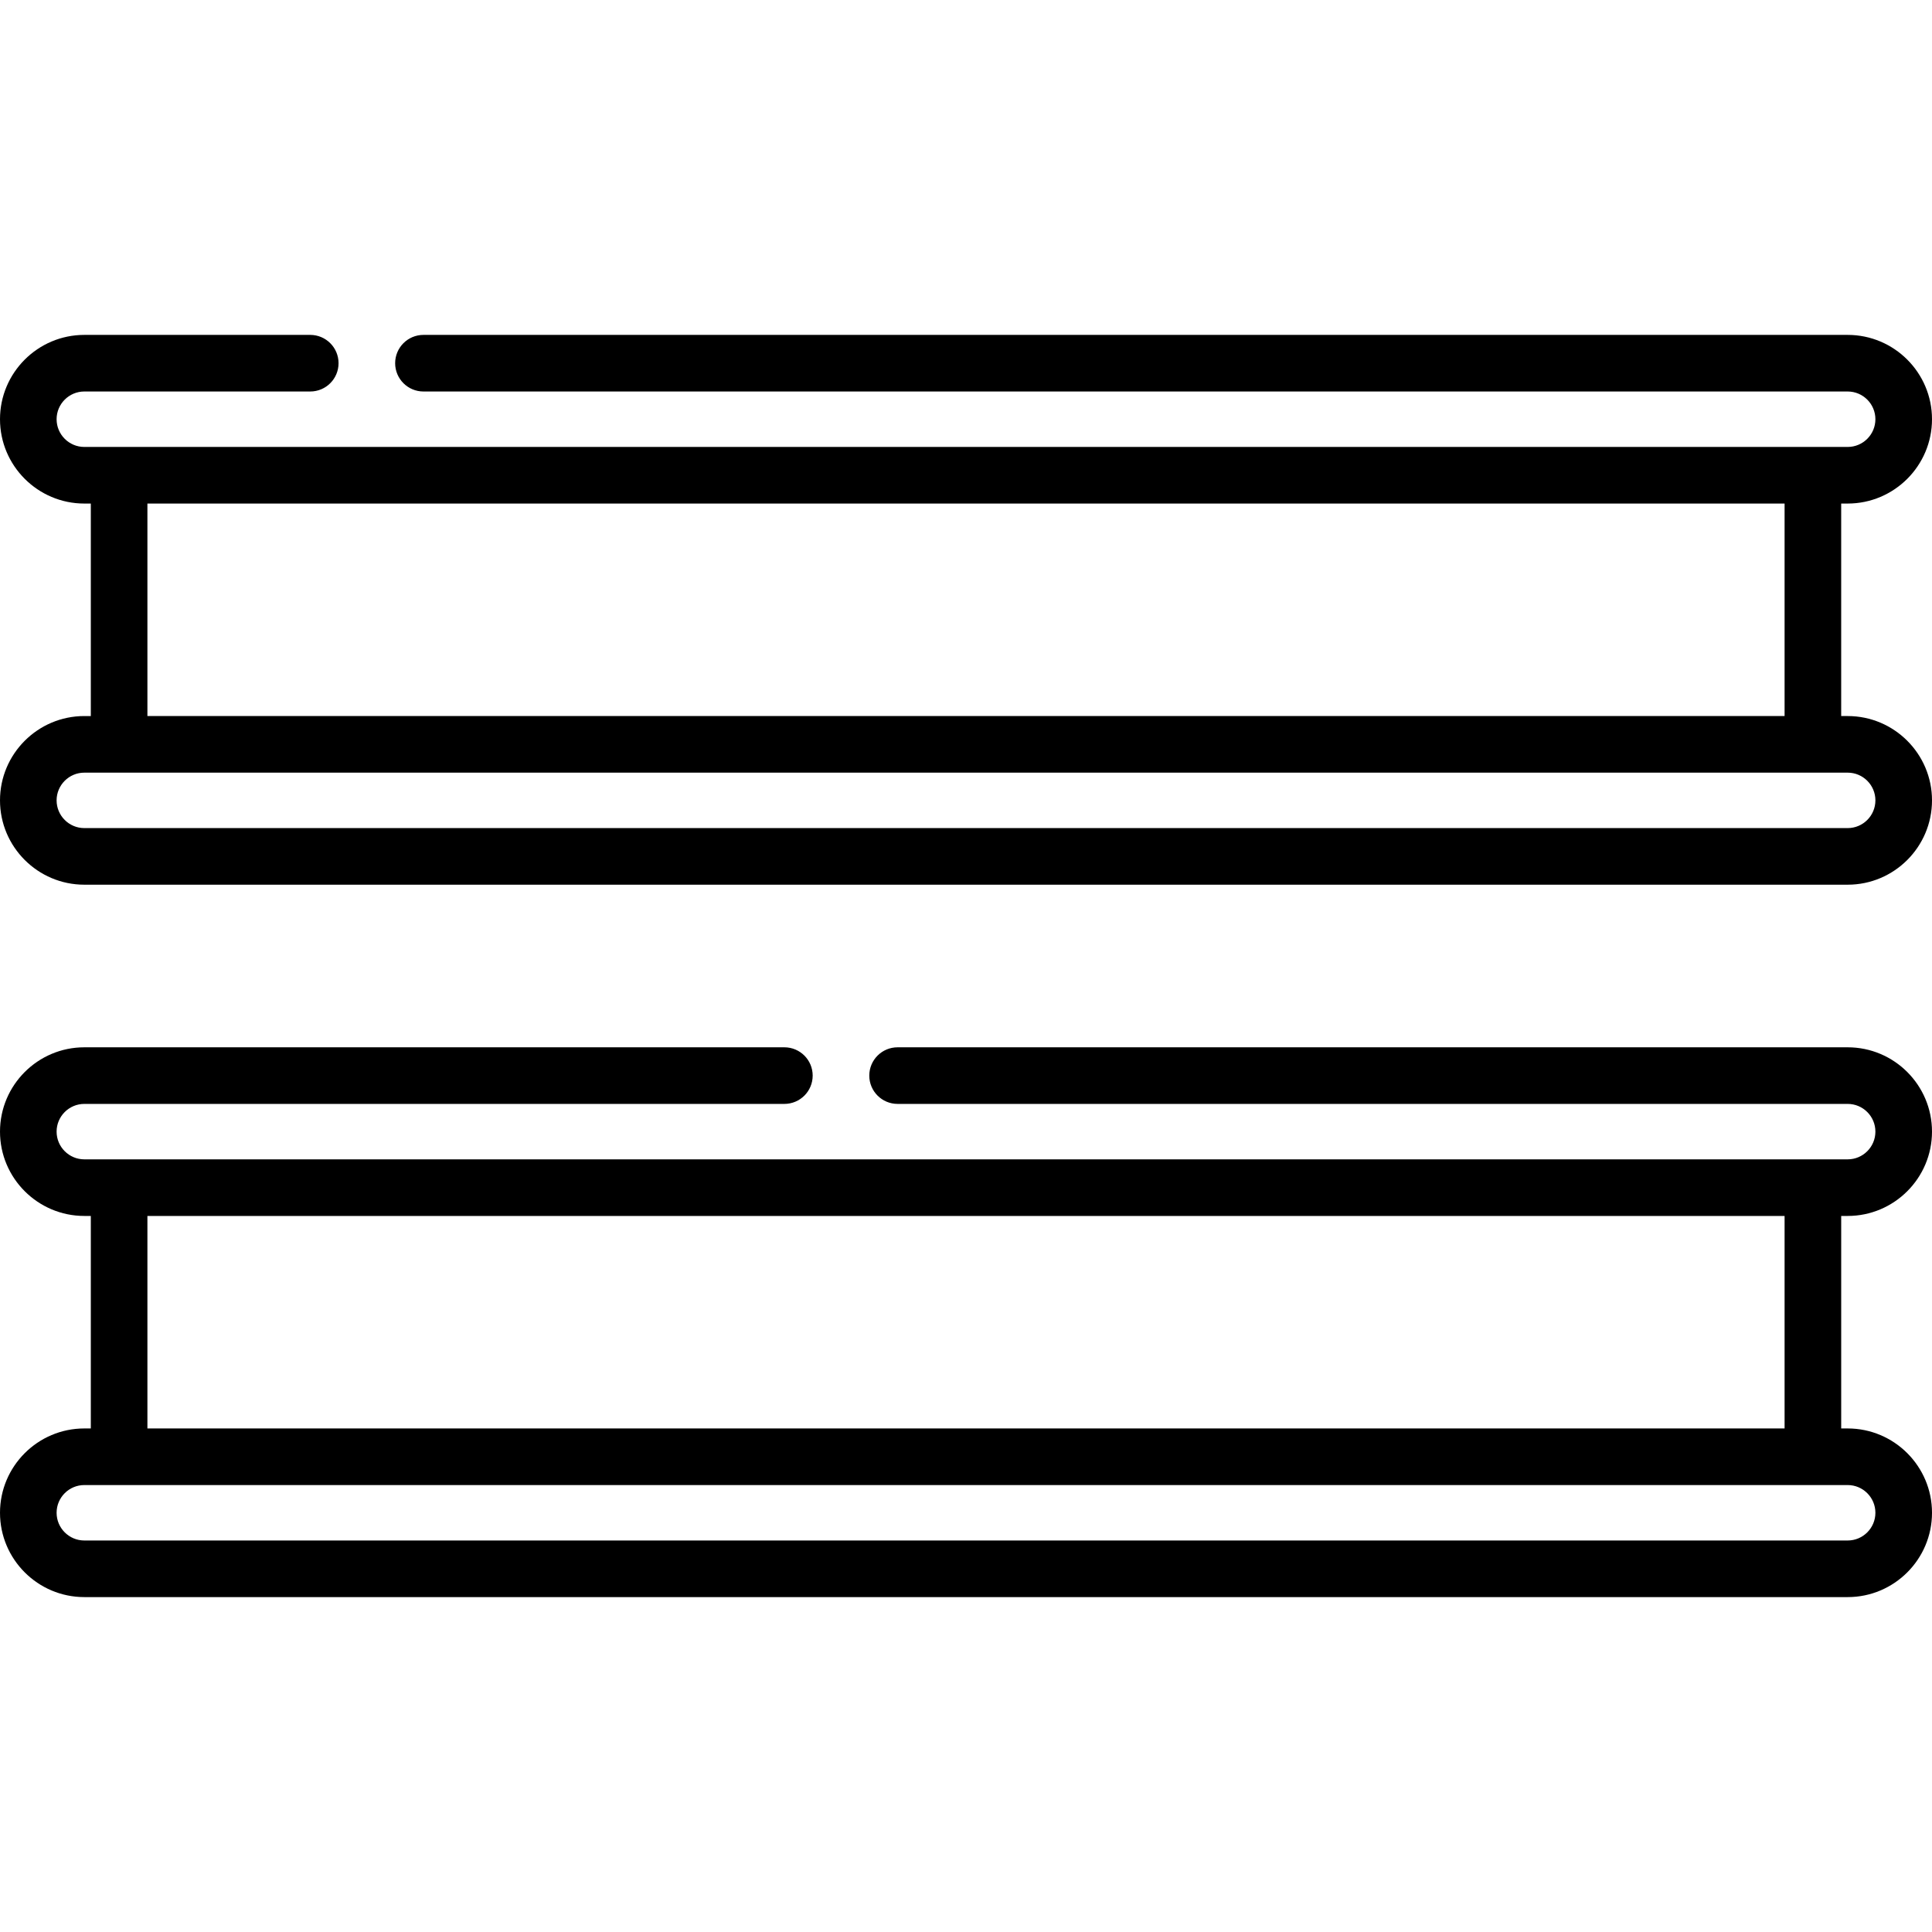 <svg id="Capa_1" enable-background="new 0 0 512 512" height="512" viewBox="0 0 512 512" width="512" xmlns="http://www.w3.org/2000/svg"><g><path d="m489.653 189.761h-1.719v-56.315h1.719c12.322 0 22.347-10.025 22.347-22.347s-10.024-22.347-22.347-22.347h-377.434c-4.143 0-7.5 3.358-7.5 7.5s3.357 7.5 7.5 7.5h377.434c4.051 0 7.347 3.296 7.347 7.347s-3.296 7.347-7.347 7.347h-467.306c-4.051 0-7.347-3.296-7.347-7.347s3.296-7.347 7.347-7.347h59.872c4.142 0 7.5-3.358 7.5-7.5s-3.358-7.5-7.5-7.5h-59.872c-12.323.001-22.347 10.026-22.347 22.348s10.024 22.347 22.347 22.347h1.719v56.315h-1.719c-12.323-.001-22.347 10.023-22.347 22.345s10.024 22.347 22.347 22.347h467.307c12.322 0 22.347-10.025 22.347-22.347-.001-12.322-10.025-22.346-22.348-22.346zm-450.588-56.315h433.869v56.315h-433.869zm450.588 86.008h-467.306c-4.051 0-7.347-3.296-7.347-7.347s3.296-7.346 7.347-7.346h467.307c4.051 0 7.347 3.296 7.347 7.346-.001 4.051-3.297 7.347-7.348 7.347z"/><path d="m489.653 322.239c12.322 0 22.347-10.025 22.347-22.347s-10.024-22.346-22.347-22.346h-251.784c-4.143 0-7.5 3.358-7.5 7.5s3.357 7.5 7.5 7.5h251.784c4.051 0 7.347 3.296 7.347 7.347s-3.296 7.346-7.347 7.346h-467.306c-4.051 0-7.347-3.296-7.347-7.347s3.296-7.346 7.347-7.346h185.522c4.143 0 7.5-3.358 7.5-7.5s-3.357-7.5-7.5-7.5h-185.522c-12.323 0-22.347 10.025-22.347 22.347s10.024 22.346 22.347 22.346h1.719v56.315h-1.719c-12.323 0-22.347 10.025-22.347 22.346 0 12.322 10.024 22.347 22.347 22.347h467.307c12.322 0 22.347-10.025 22.347-22.347s-10.024-22.346-22.347-22.346h-1.719v-56.315zm7.347 78.661c0 4.051-3.296 7.347-7.347 7.347h-467.306c-4.051 0-7.347-3.296-7.347-7.347s3.296-7.346 7.347-7.346h467.307c4.05 0 7.346 3.296 7.346 7.346zm-24.065-22.346h-433.87v-56.315h433.869v56.315z"/></g></svg>